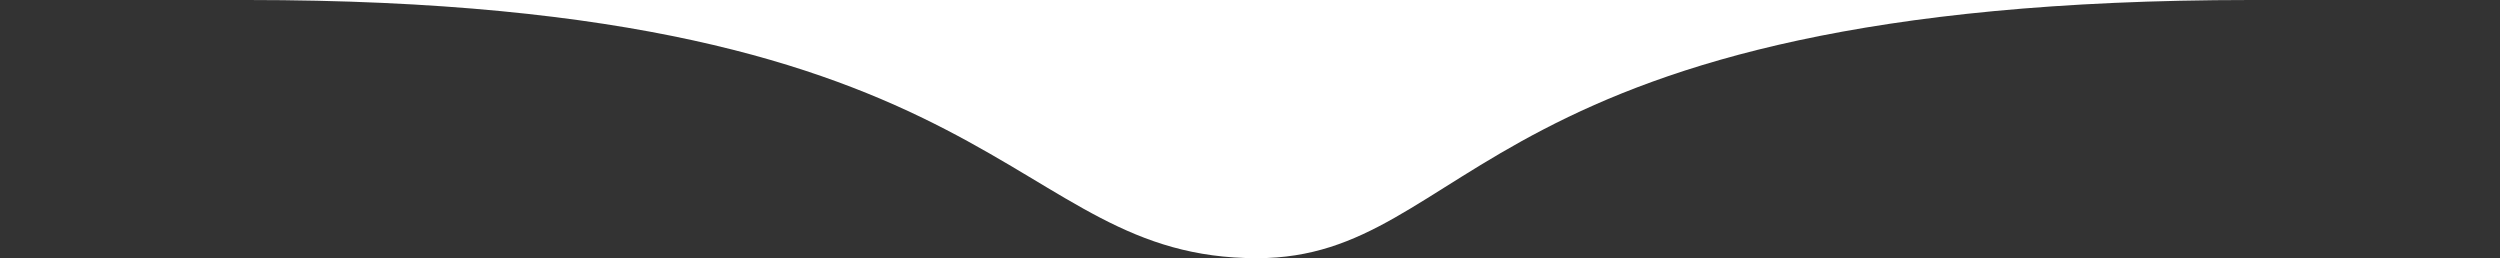 <?xml version="1.0" encoding="utf-8"?>
<!-- Generator: Adobe Illustrator 27.8.1, SVG Export Plug-In . SVG Version: 6.00 Build 0)  -->
<svg version="1.1" id="Layer_1" xmlns="http://www.w3.org/2000/svg" xmlns:xlink="http://www.w3.org/1999/xlink" x="0px" y="0px"
	 viewBox="0 0 397 41" style="enable-background:new 0 0 397 41;" xml:space="preserve">
<rect x="0" y="0" width="397" height="41" fill="#333333" stroke="none"/>
<style type="text/css">
	.st0{fill:#FFFFFF;}
</style>
<path class="st0" d="M357.4,0C234.2,0,234,41,199.6,41C159.5,41,161,0,39.3,0c-121.7,0,78.2,0,78.2,0l159.1,0
	C276.6,0,480.7,0,357.4,0z"/>
</svg>
